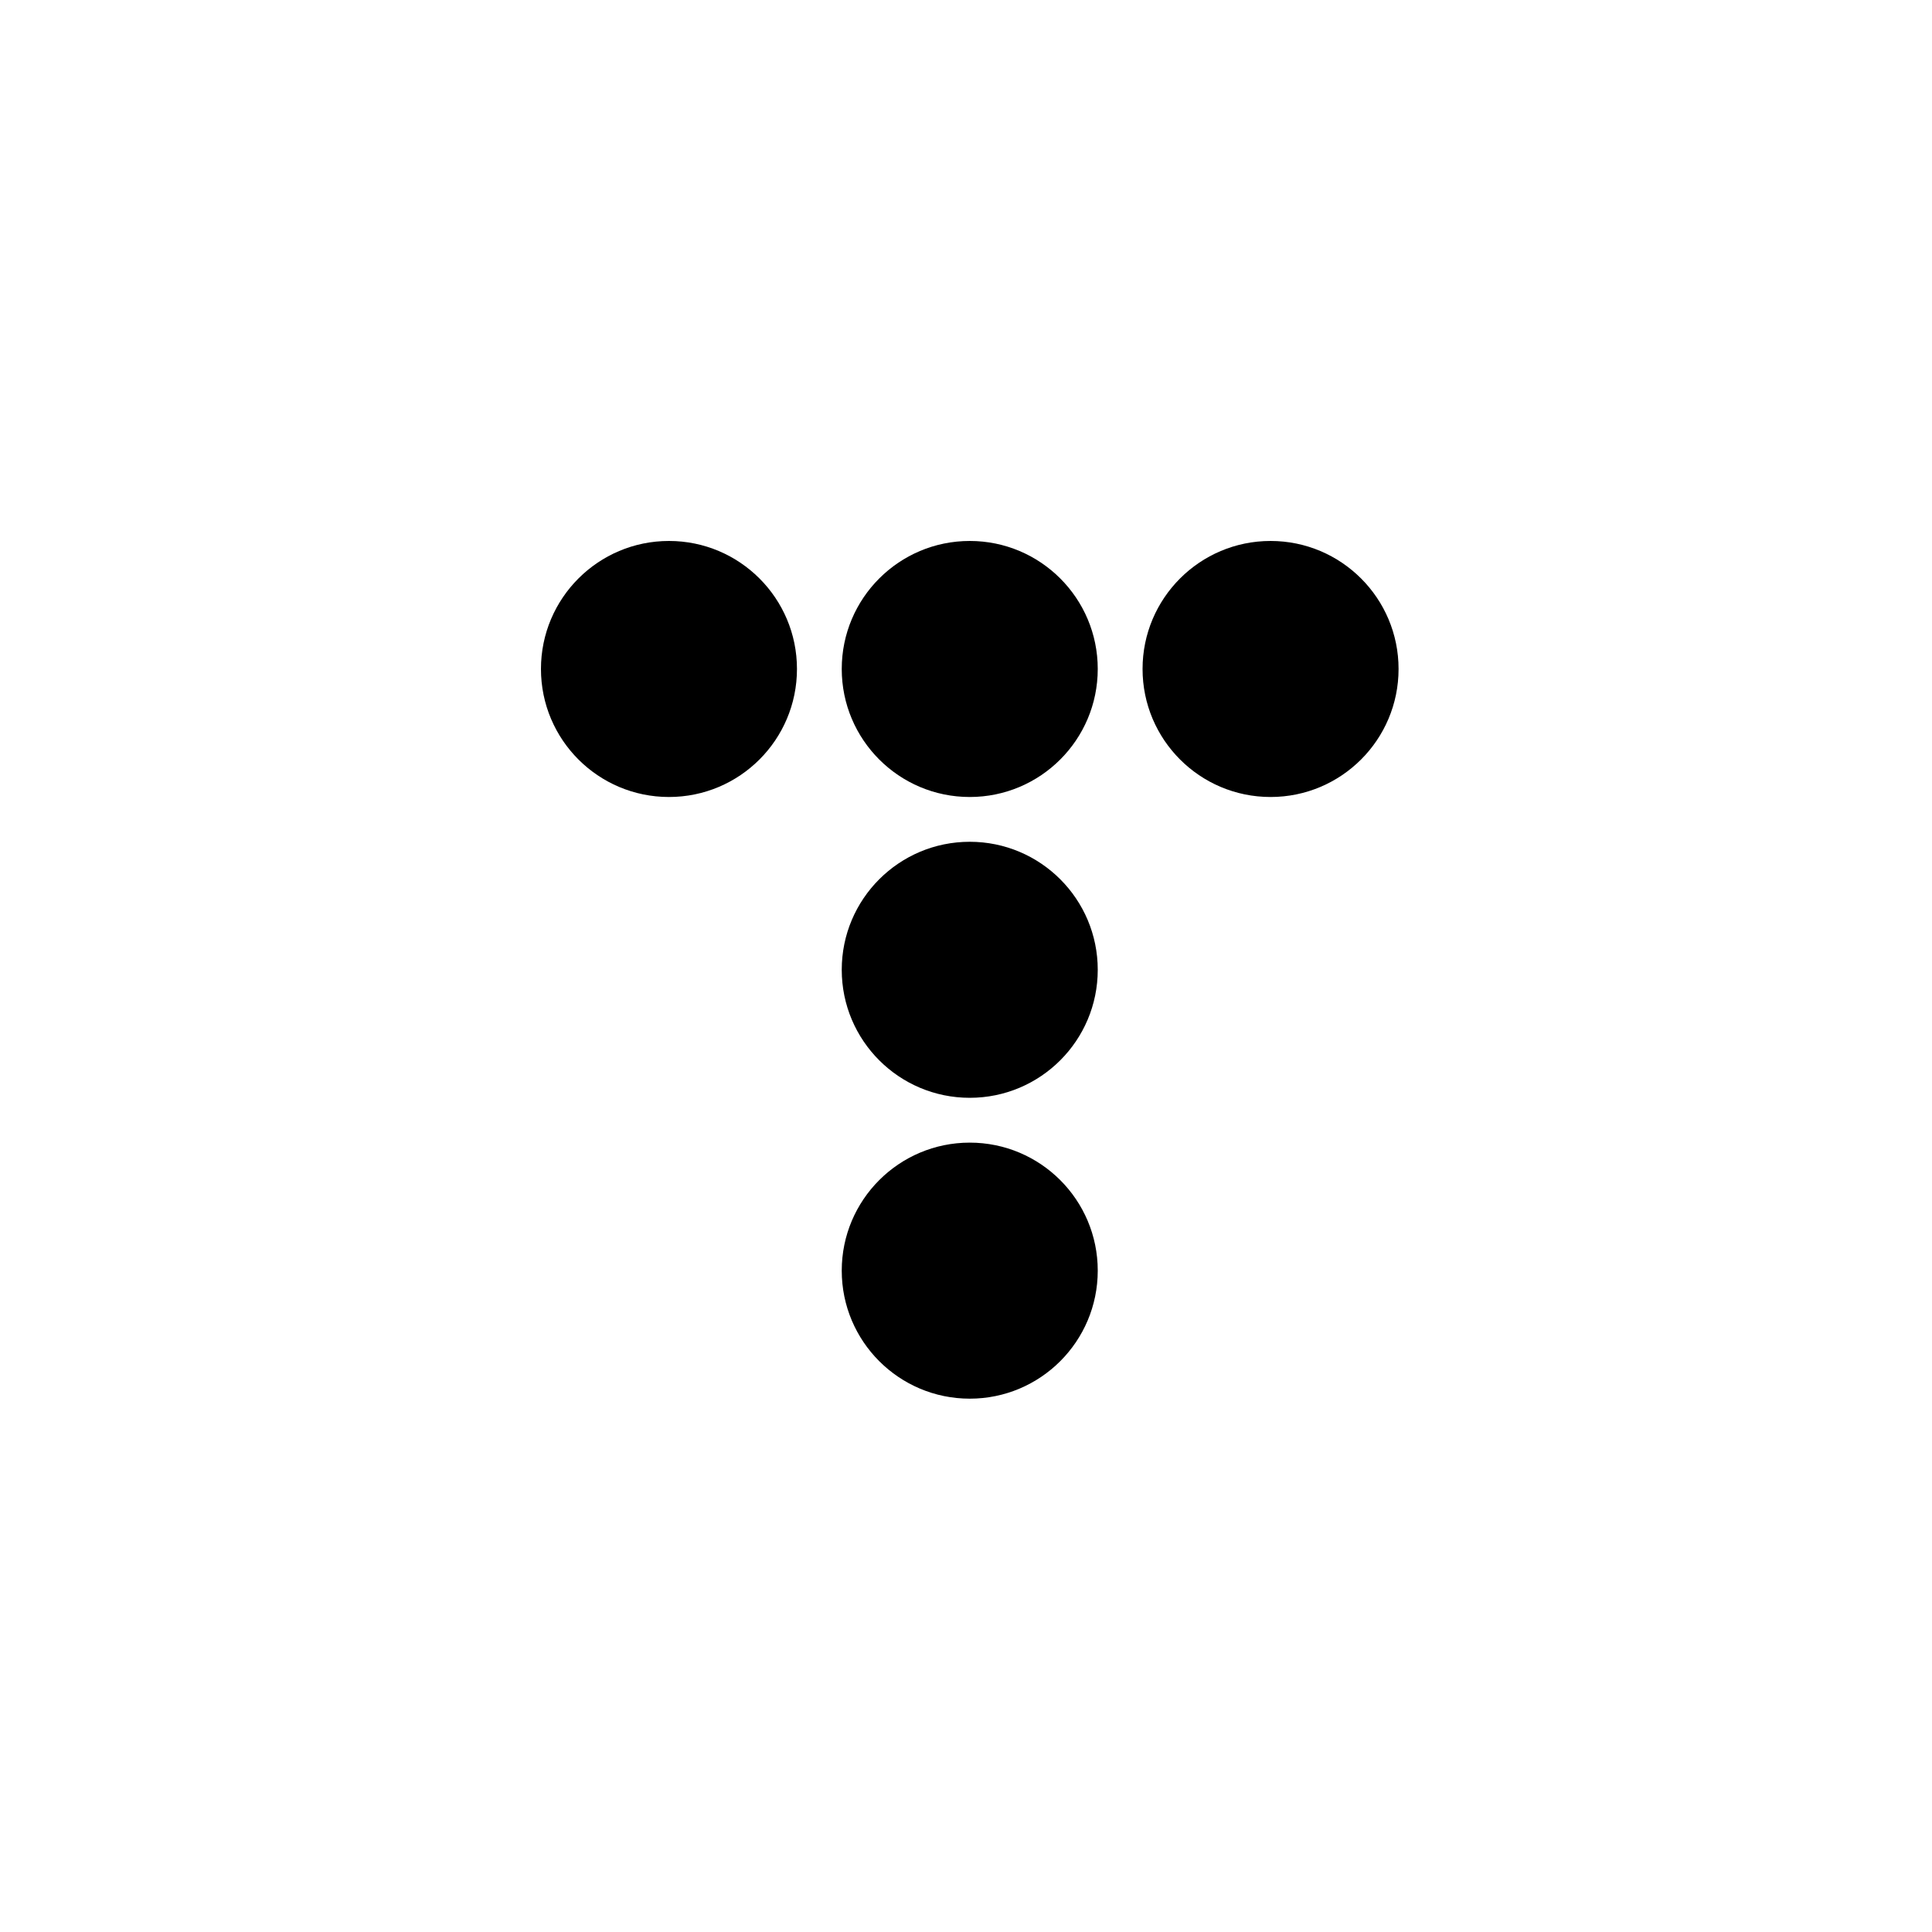 <svg width="250" height="250" viewBox="0 0 250 250" fill="none" xmlns="http://www.w3.org/2000/svg">
<path d="M86.564 103.131C95.711 103.131 103.127 95.714 103.127 86.565C103.127 77.417 95.711 70 86.564 70C77.416 70 70 77.417 70 86.565C70 95.714 77.416 103.131 86.564 103.131Z" fill="black"/>
<path d="M125.485 103.131C134.632 103.131 142.048 95.714 142.048 86.565C142.048 77.417 134.632 70 125.485 70C116.337 70 108.921 77.417 108.921 86.565C108.921 95.714 116.337 103.131 125.485 103.131Z" fill="black"/>
<path d="M164.41 103.131C173.558 103.131 180.974 95.714 180.974 86.565C180.974 77.417 173.558 70 164.41 70C155.263 70 147.847 77.417 147.847 86.565C147.847 95.714 155.263 103.131 164.41 103.131Z" fill="black"/>
<path d="M125.485 142.056C134.632 142.056 142.048 134.64 142.048 125.491C142.048 116.342 134.632 108.926 125.485 108.926C116.337 108.926 108.921 116.342 108.921 125.491C108.921 134.64 116.337 142.056 125.485 142.056Z" fill="black"/>
<path d="M125.485 180.987C134.632 180.987 142.048 173.57 142.048 164.421C142.048 155.272 134.632 147.856 125.485 147.856C116.337 147.856 108.921 155.272 108.921 164.421C108.921 173.57 116.337 180.987 125.485 180.987Z" fill="black"/>
</svg>
